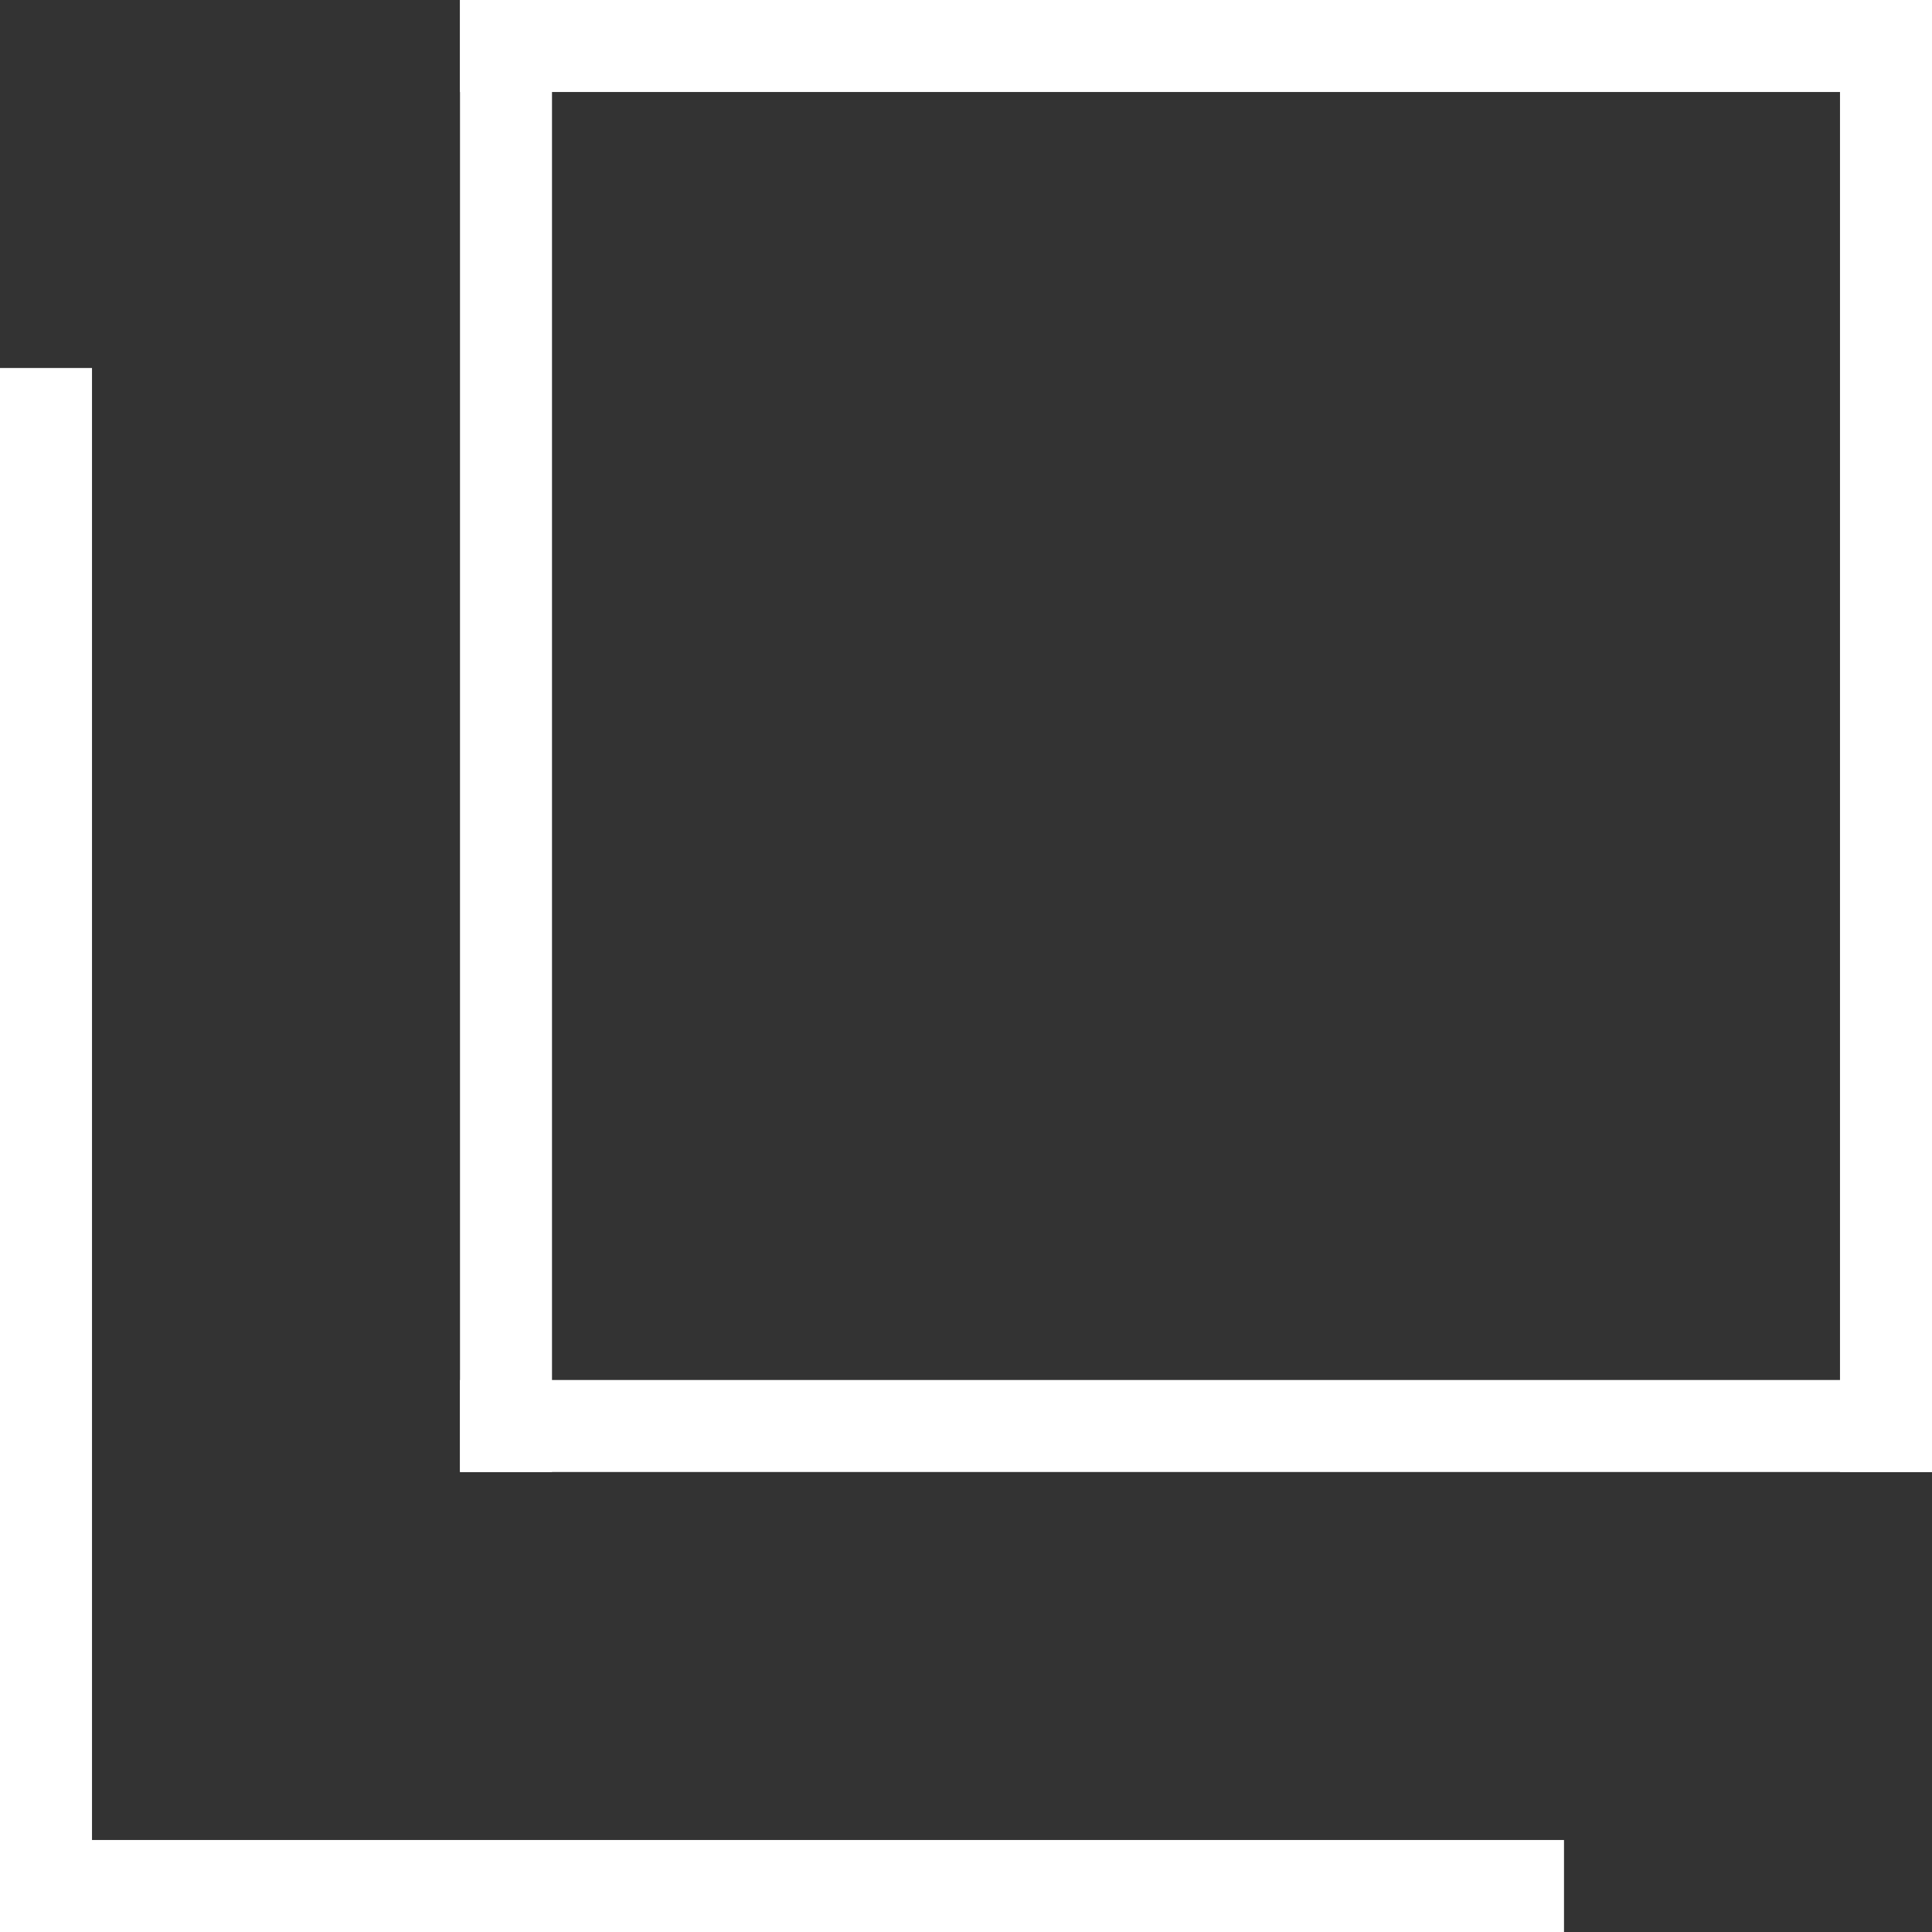 <svg id="別タブで開く" xmlns="http://www.w3.org/2000/svg" width="21" height="21" viewBox="0 0 21 21">
  <rect x="0" y="0" width="21" height="21" fill="#333333" stroke="none"/>
  <rect id="長方形_899" data-name="長方形 899" width="1" height="17" transform="translate(0 4)" fill="#fff"/>
  <rect id="長方形_2385" data-name="長方形 2385" width="1" height="16" transform="translate(5 16) rotate(-90)" fill="#fff"/>
  <rect id="長方形_2386" data-name="長方形 2386" width="1" height="16" transform="translate(5 1) rotate(-90)" fill="#fff"/>
  <rect id="長方形_900" data-name="長方形 900" width="1" height="17" transform="translate(17 20) rotate(90)" fill="#fff"/>
  <rect id="長方形_2387" data-name="長方形 2387" width="1" height="16" transform="translate(21 16) rotate(180)" fill="#fff"/>
  <rect id="長方形_2388" data-name="長方形 2388" width="1" height="16" transform="translate(6 16) rotate(180)" fill="#fff"/>
</svg>
